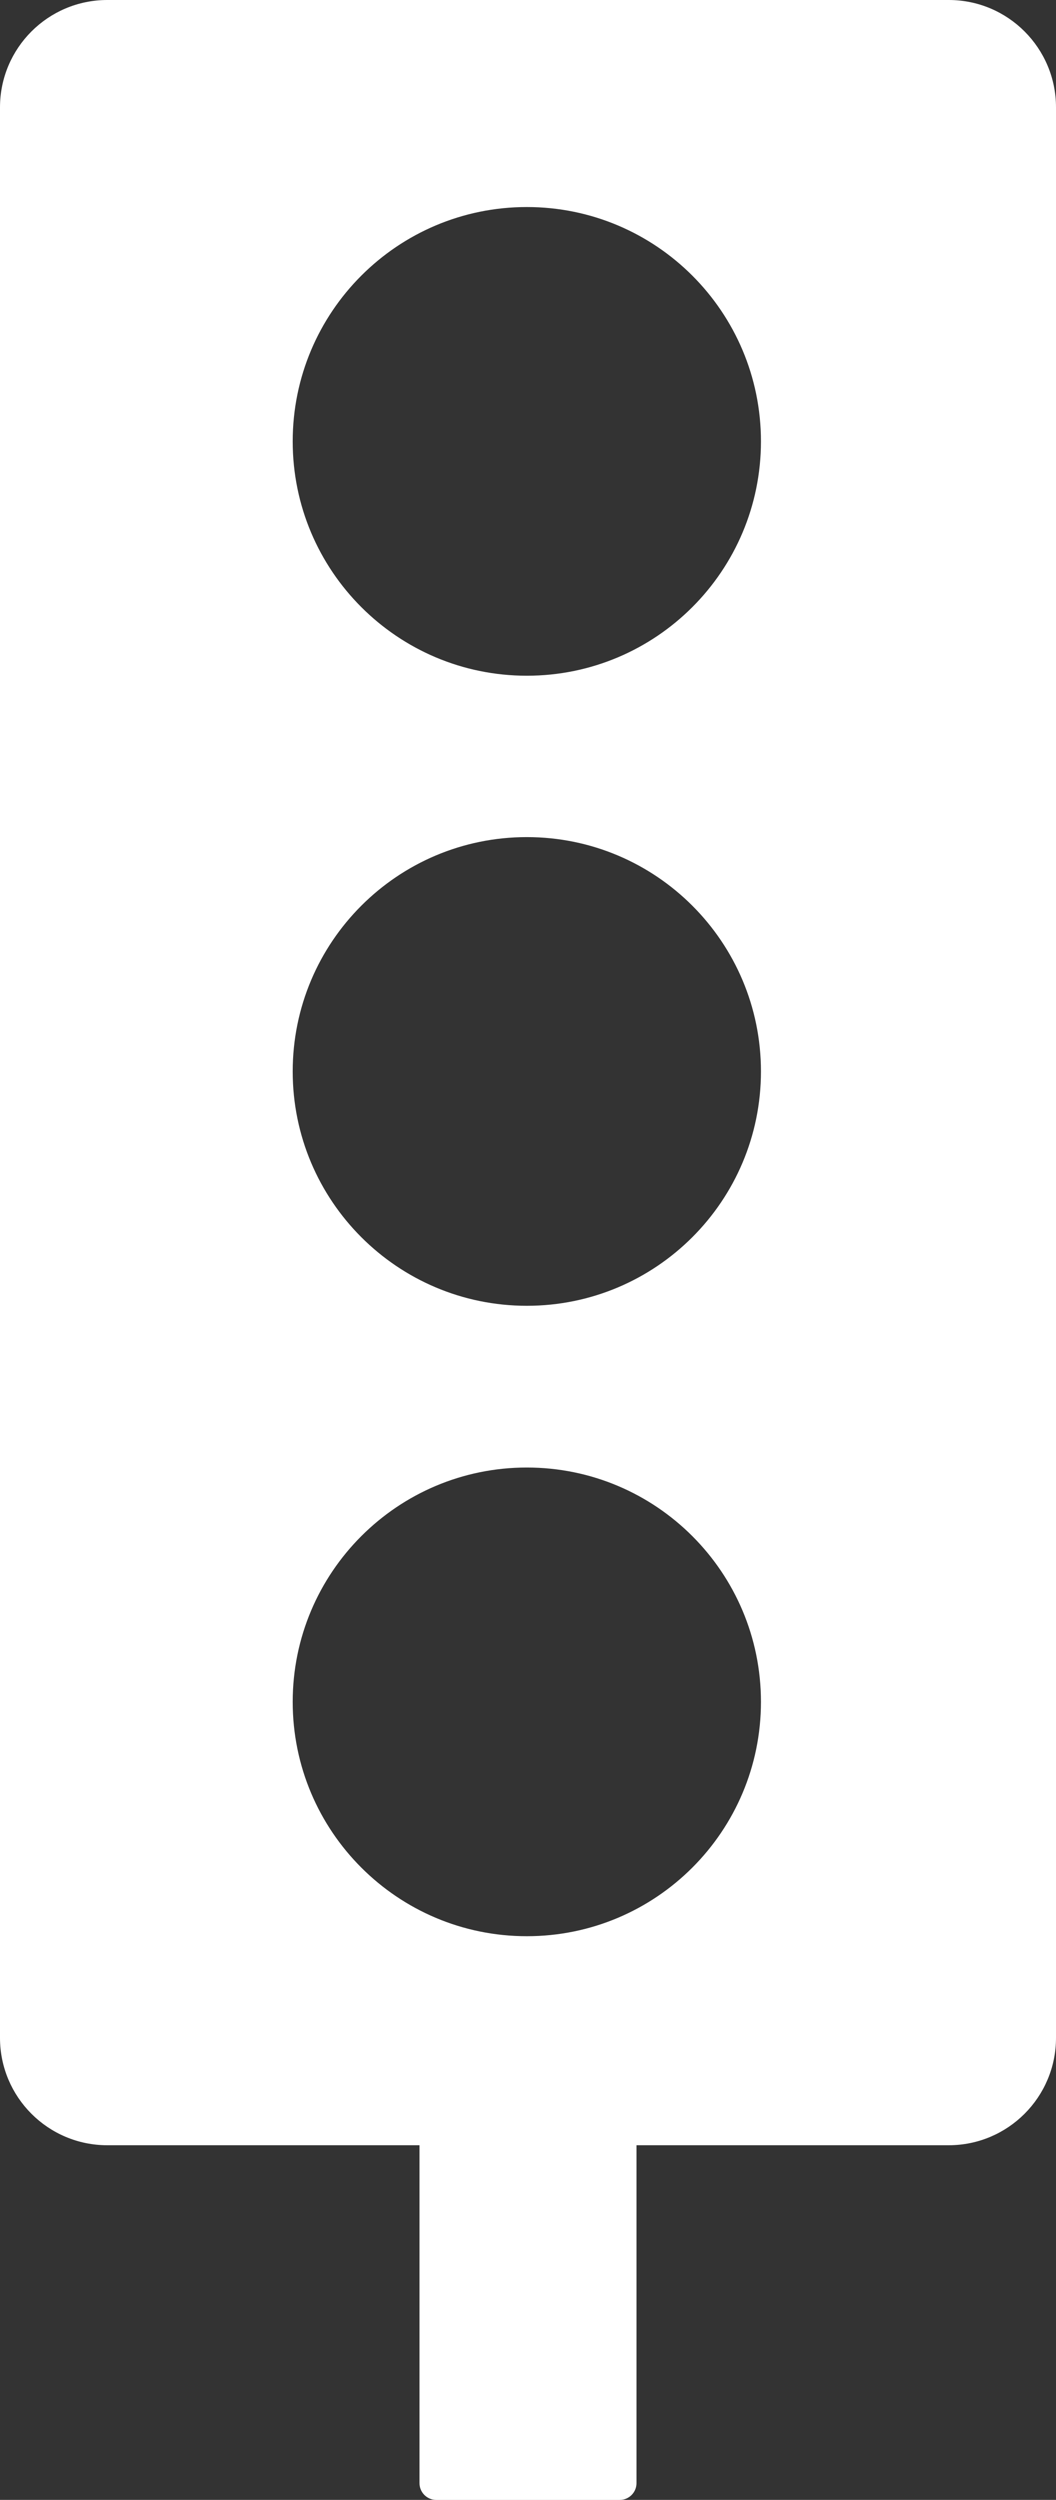 <?xml version="1.0" encoding="UTF-8"?>
<svg xmlns="http://www.w3.org/2000/svg" id="Layer_1" data-name="Layer 1" viewBox="0 0 212.03 501.47">
  <rect x="0" y="0" width="212.03" height="501.47" fill="#333333" stroke="none"/>
  <defs>
    <style>
      .cls-1 {
        fill: #fff;
      }
    </style>
  </defs>
  <path class="cls-1" d="m21.55,0C9.65,0,0,9.65,0,21.55v387.23c0,11.9,9.65,21.55,21.55,21.55h62.68v67.78c0,1.86,1.51,3.37,3.37,3.37h36.83c1.86,0,3.37-1.51,3.37-3.37h0v-67.78h62.68c11.9,0,21.55-9.65,21.55-21.55V21.55C212.03,9.65,202.39,0,190.49,0c-.16,0-.32,0-.48,0H21.55Zm84.23,388.4c-25.96,0-47.01-21.05-47.01-47.01s21.05-47.01,47.01-47.01,47.01,21.05,47.01,47.01-21.05,47.01-47.01,47.01Zm0-126.46c-25.96,0-47.01-21.05-47.01-47.01s21.05-47.01,47.01-47.01,47.01,21.05,47.01,47.01-21.05,47.01-47.01,47.01Zm0-126.39c-25.96,0-47.01-21.05-47.01-47.01s21.05-47.01,47.01-47.01,47.01,21.05,47.01,47.01-21.05,47.01-47.01,47.01Z"></path>
</svg>
